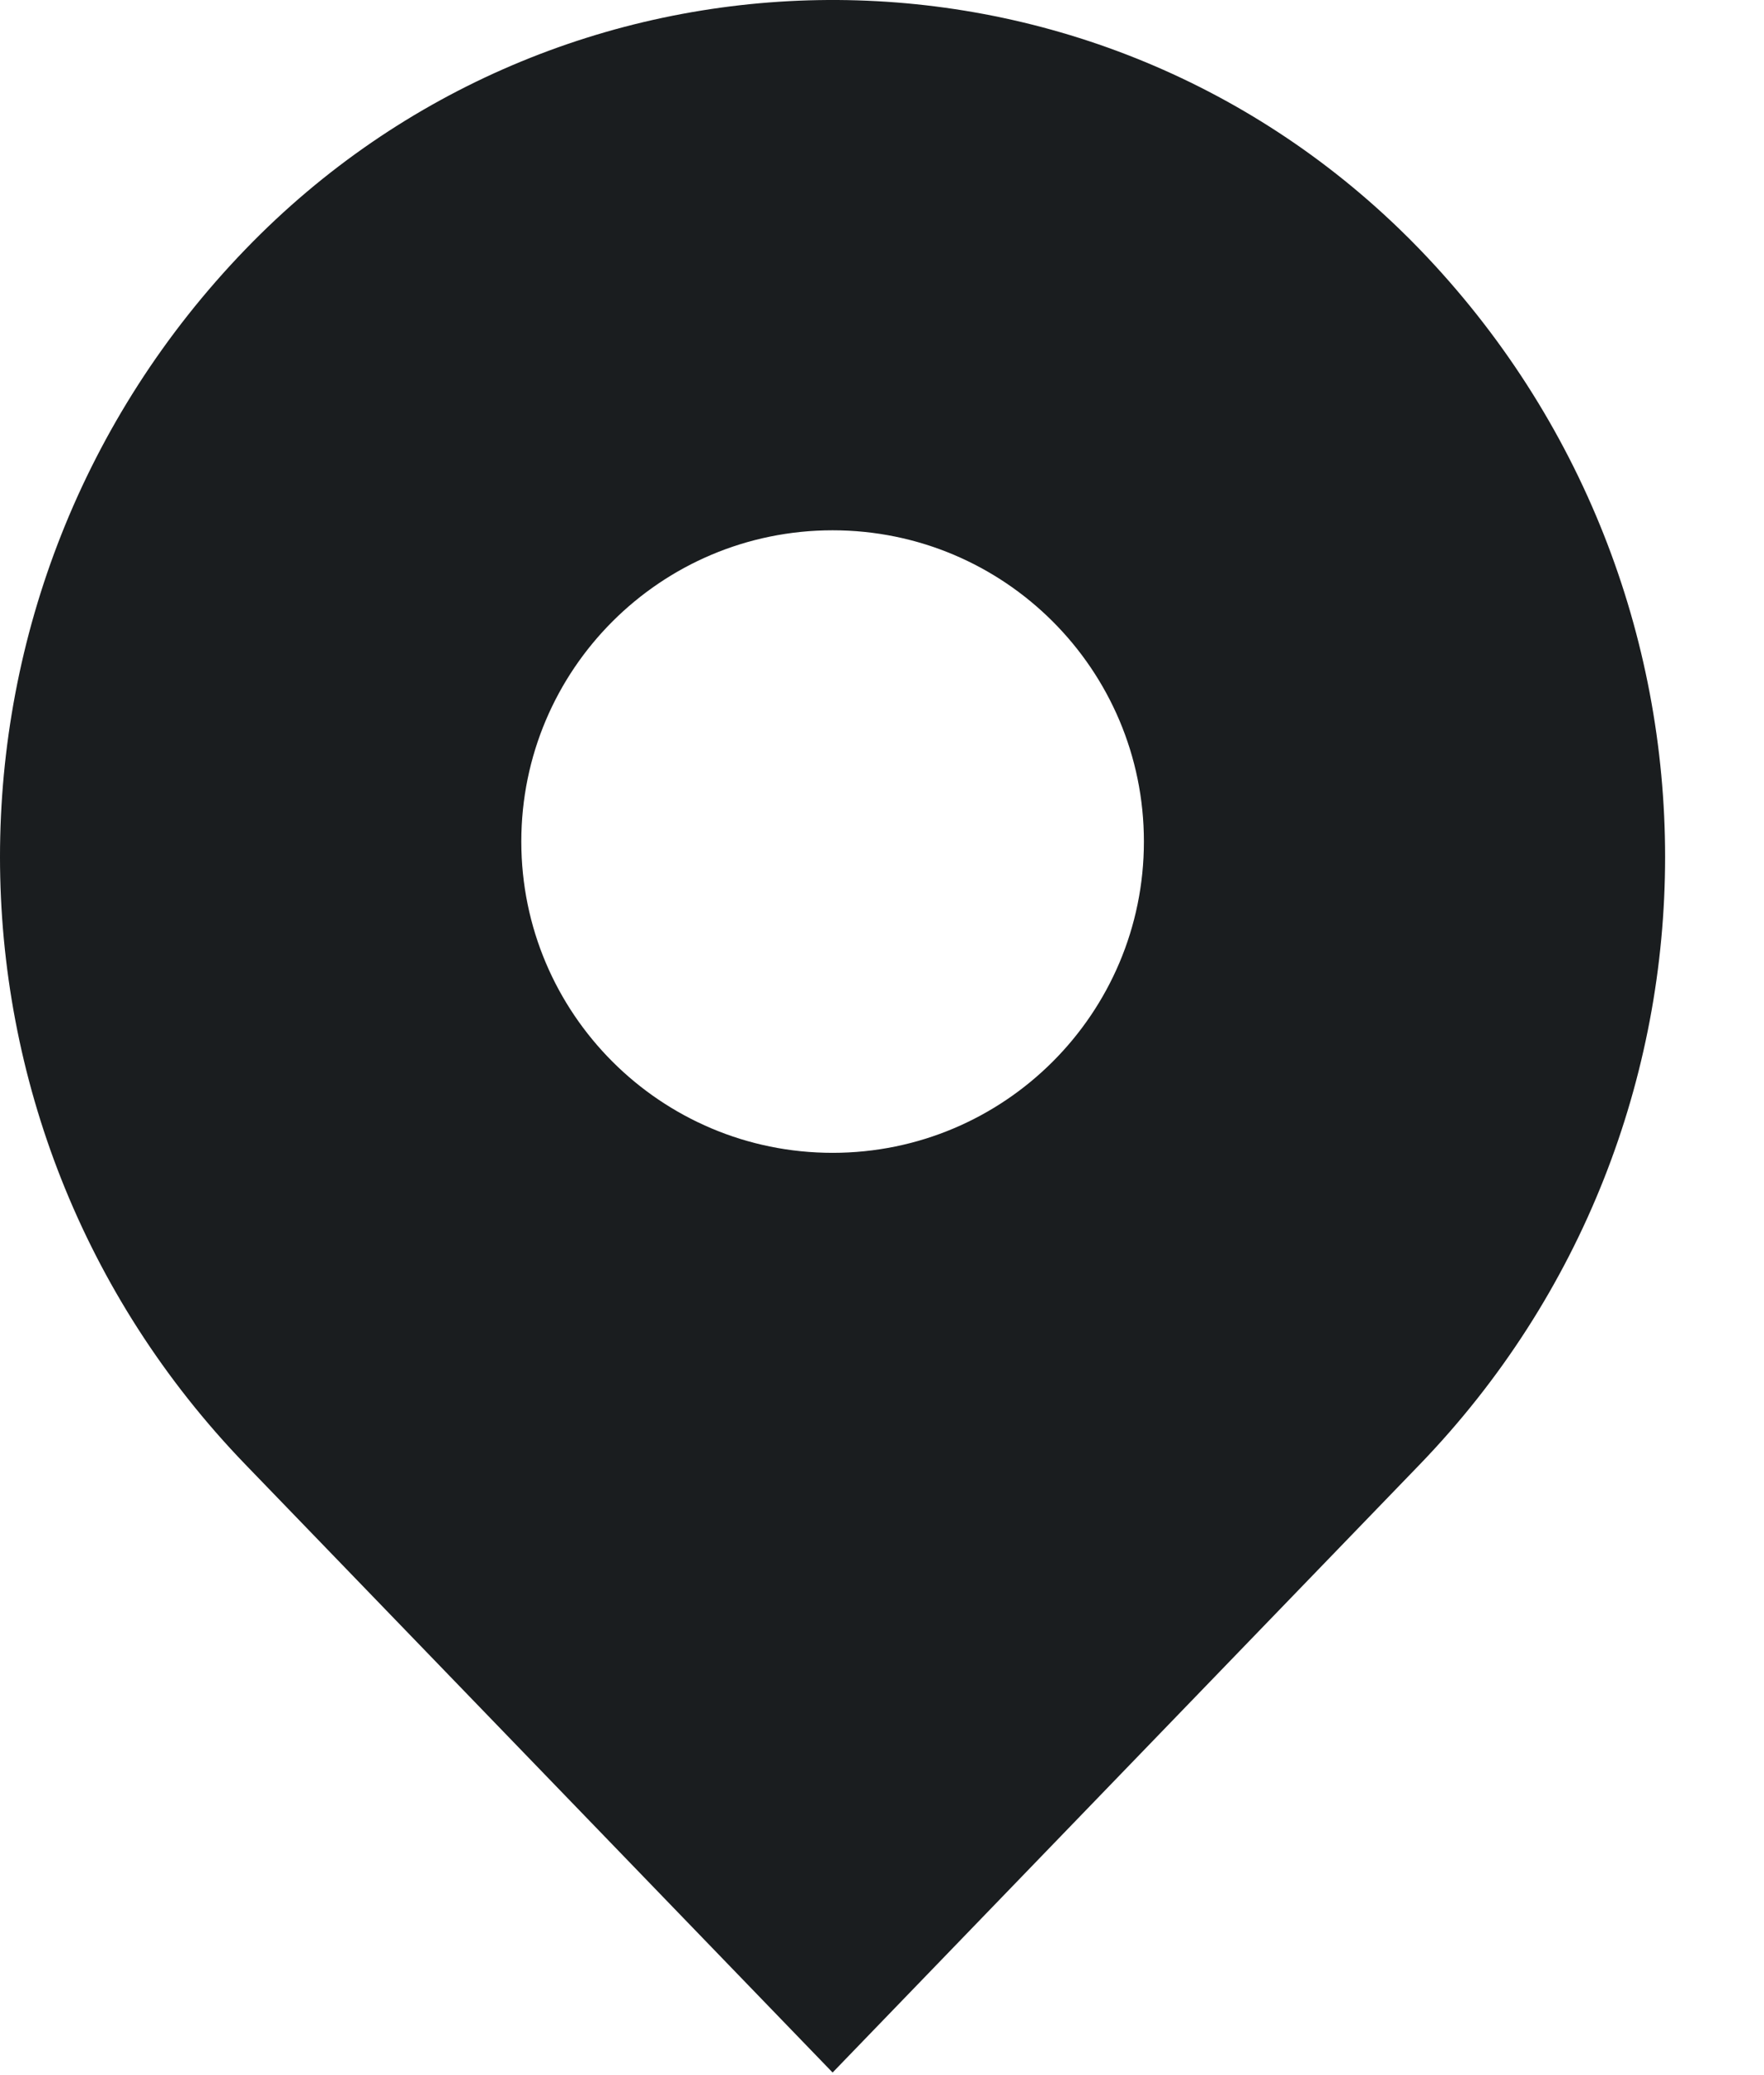 <svg width="17" height="20" viewBox="0 0 17 20" fill="none" xmlns="http://www.w3.org/2000/svg">
<path fill-rule="evenodd" clip-rule="evenodd" d="M13.486 2.207C13.552 2.271 13.617 2.335 13.68 2.401C16.836 5.669 16.836 10.849 13.68 14.117L8.024 19.975L2.367 14.117C-0.789 10.849 -0.789 5.669 2.367 2.401C5.384 -0.723 10.362 -0.81 13.486 2.207ZM8.024 5.111C6.367 5.111 5.024 6.454 5.024 8.111C5.024 9.768 6.367 11.111 8.024 11.111C9.68 11.111 11.024 9.768 11.024 8.111C11.024 6.454 9.68 5.111 8.024 5.111Z" fill="#1A1D1F"/>
</svg>
